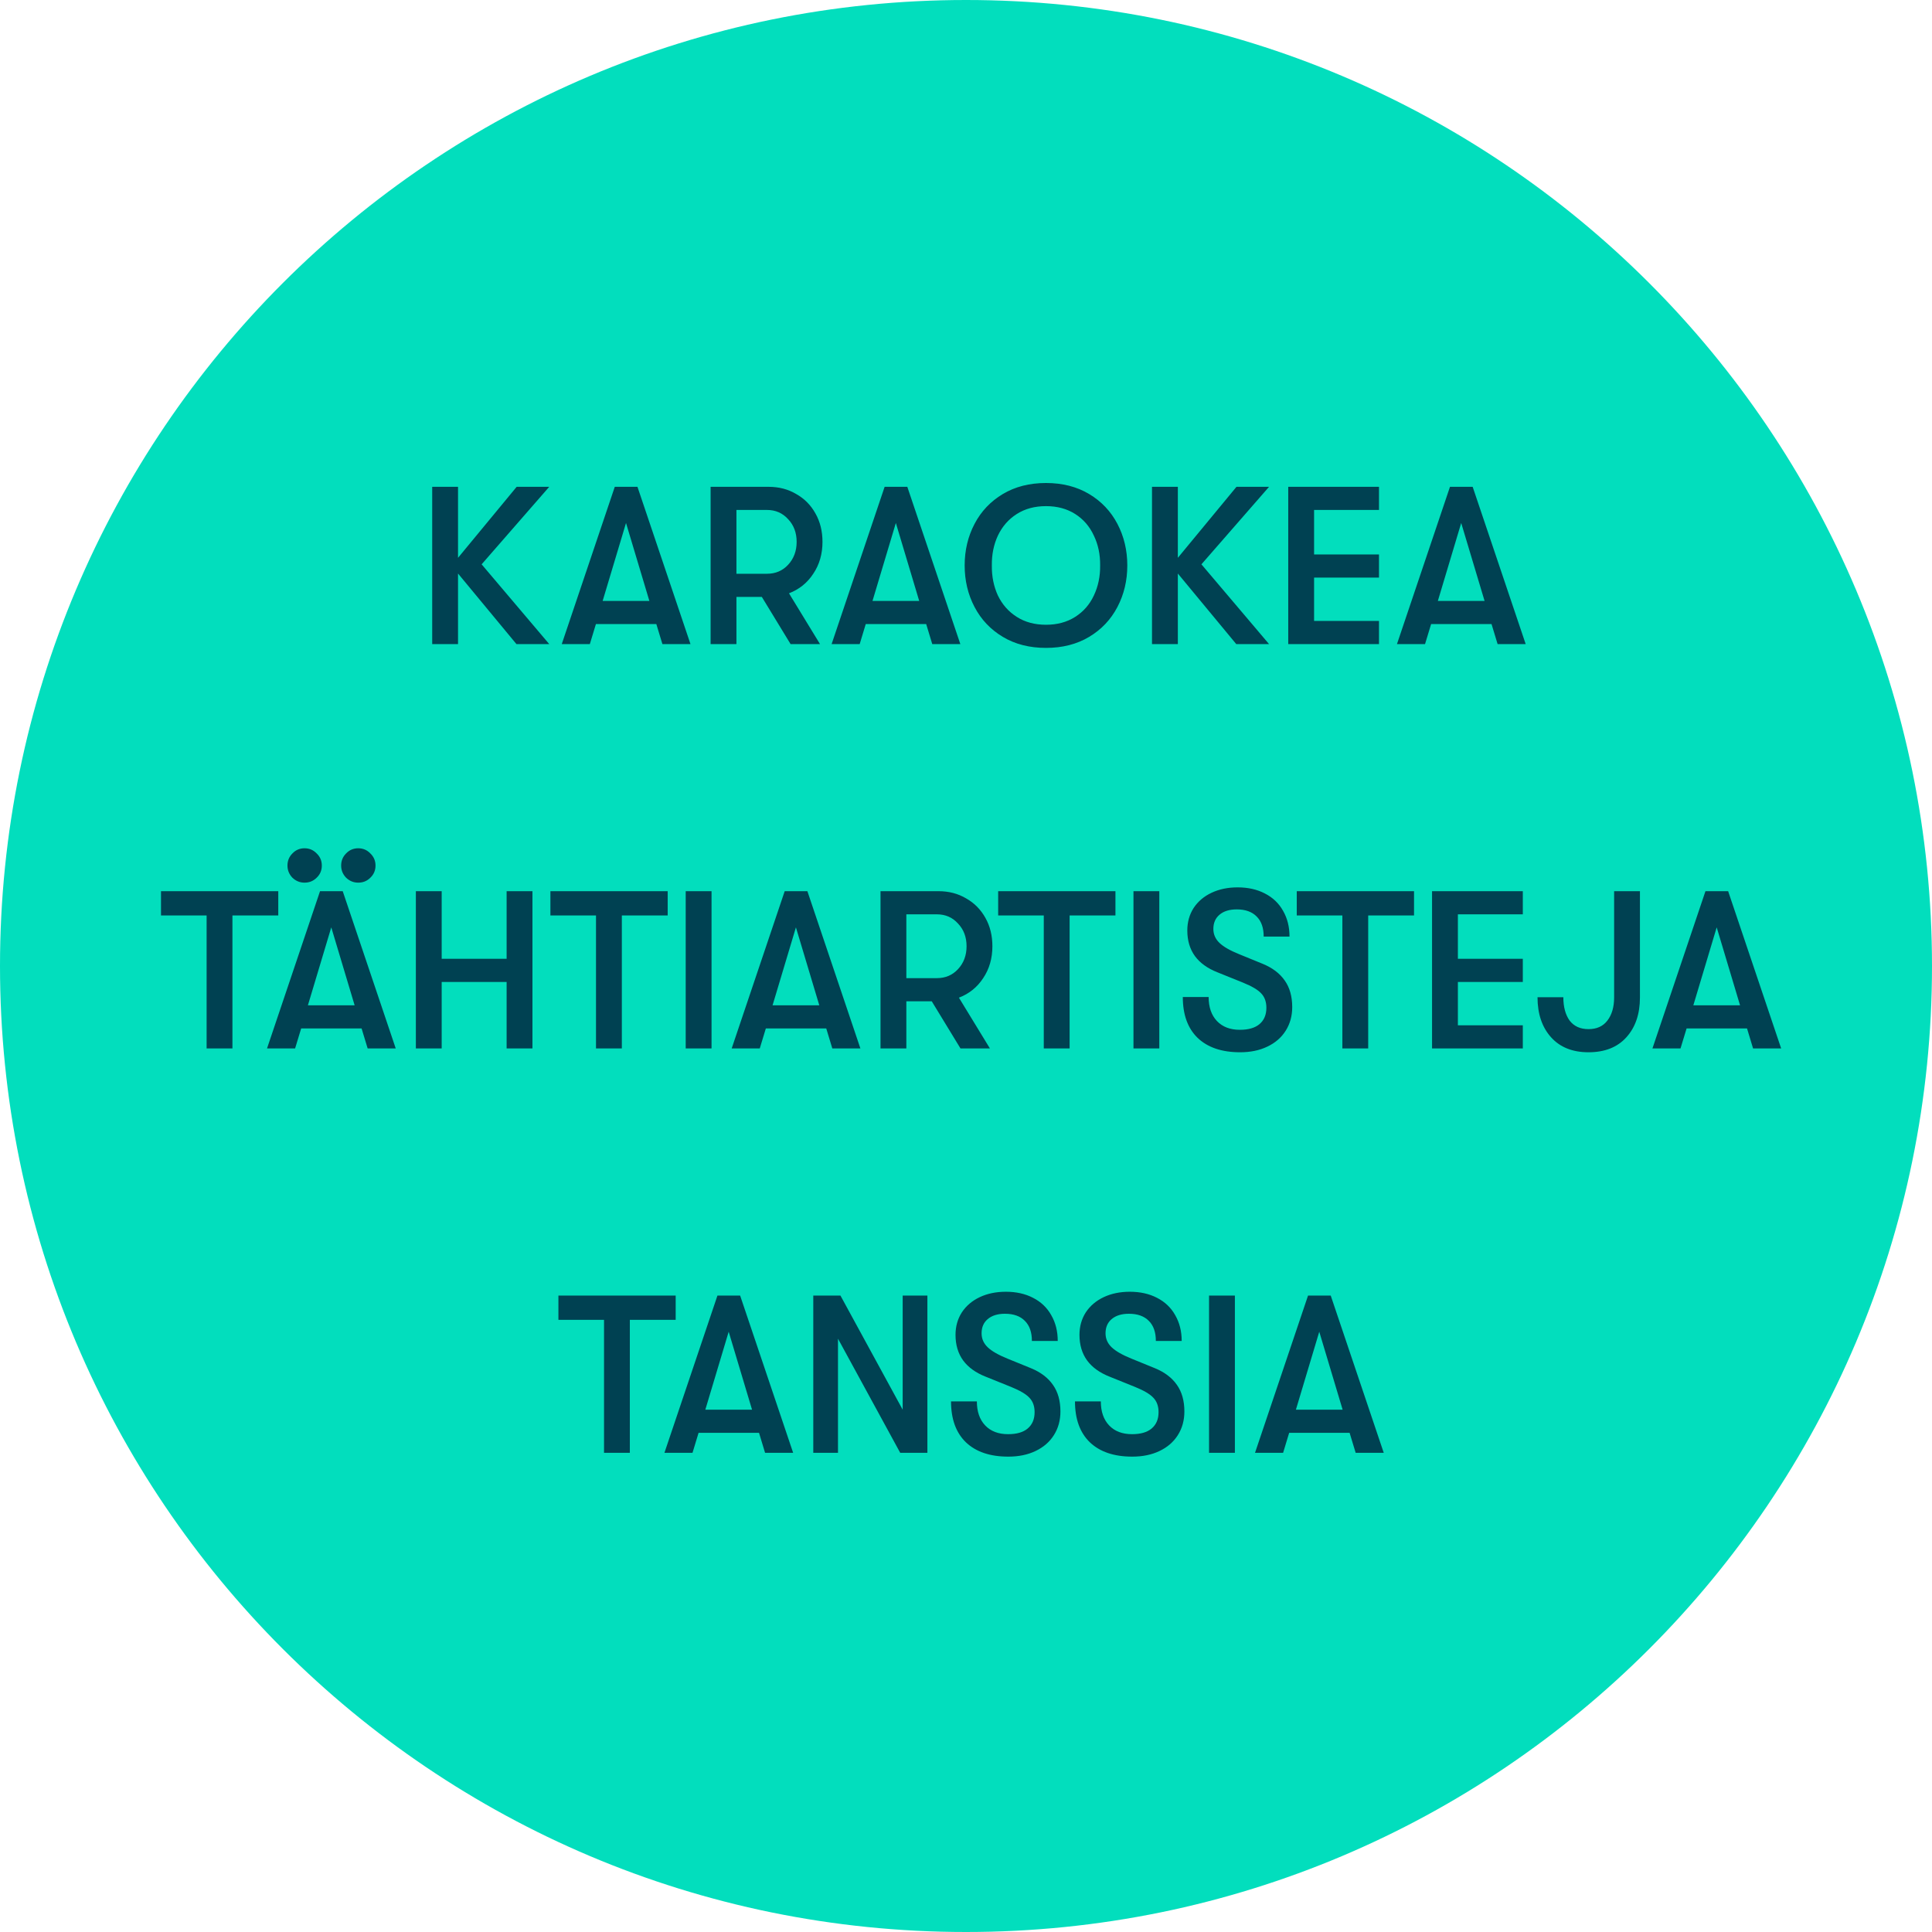 <svg width="120" height="120" viewBox="0 0 120 120" fill="none" xmlns="http://www.w3.org/2000/svg">
<g clip-path="url(#clip0_1372_26)">
<path d="M120 60C120 26.863 93.137 0 60 0C26.863 0 0 26.863 0 60C0 93.137 26.863 120 60 120C93.137 120 120 93.137 120 60Z" fill="#02DEBD"/>
<path d="M29.915 35.051L34.114 40.005H32.077L28.449 35.623V40.005H26.845V30.237H28.449V34.647L32.091 30.237H34.114L29.915 35.051ZM40.766 38.763H37.013L36.636 40.005H34.892L38.185 30.237H39.594L42.887 40.005H41.143L40.766 38.763ZM40.334 37.326L38.883 32.484L37.431 37.326H40.334ZM51.086 33.656C51.086 34.409 50.895 35.07 50.513 35.637C50.141 36.205 49.639 36.609 49.006 36.851L50.932 40.005H49.104L47.318 37.074H45.741V40.005H44.137V30.237H47.737C48.379 30.237 48.951 30.386 49.453 30.684C49.965 30.972 50.365 31.377 50.653 31.898C50.941 32.409 51.086 32.995 51.086 33.656ZM45.741 35.637H47.639C48.169 35.637 48.606 35.451 48.951 35.079C49.304 34.698 49.481 34.223 49.481 33.656C49.481 33.088 49.304 32.619 48.951 32.246C48.606 31.865 48.169 31.674 47.639 31.674H45.741V35.637ZM57.527 38.763H53.773L53.397 40.005H51.653L54.946 30.237H56.355L59.648 40.005H57.904L57.527 38.763ZM57.094 37.326L55.643 32.484L54.192 37.326H57.094ZM64.968 40.242C63.945 40.242 63.051 40.014 62.289 39.558C61.526 39.102 60.94 38.484 60.531 37.702C60.121 36.921 59.917 36.06 59.917 35.121C59.917 34.181 60.121 33.321 60.531 32.539C60.94 31.758 61.526 31.14 62.289 30.684C63.051 30.228 63.945 30 64.968 30C65.991 30 66.884 30.228 67.647 30.684C68.41 31.14 68.996 31.758 69.405 32.539C69.814 33.321 70.019 34.181 70.019 35.121C70.019 36.06 69.814 36.921 69.405 37.702C68.996 38.484 68.41 39.102 67.647 39.558C66.884 40.014 65.991 40.242 64.968 40.242ZM64.968 38.805C65.665 38.805 66.27 38.642 66.782 38.316C67.293 37.991 67.679 37.549 67.94 36.991C68.21 36.423 68.34 35.8 68.331 35.121C68.34 34.442 68.21 33.823 67.94 33.265C67.679 32.698 67.293 32.251 66.782 31.926C66.27 31.6 65.665 31.437 64.968 31.437C64.27 31.437 63.666 31.6 63.154 31.926C62.642 32.251 62.252 32.698 61.982 33.265C61.721 33.823 61.596 34.442 61.605 35.121C61.596 35.8 61.721 36.423 61.982 36.991C62.252 37.549 62.642 37.991 63.154 38.316C63.666 38.642 64.27 38.805 64.968 38.805ZM74.623 35.051L78.823 40.005H76.786L73.158 35.623V40.005H71.553V30.237H73.158V34.647L76.8 30.237H78.823L74.623 35.051ZM80.015 30.237H85.652V31.674H81.62V34.437H85.652V35.874H81.62V38.567H85.652V40.005H80.015V30.237ZM92.642 38.763H88.889L88.512 40.005H86.768L90.061 30.237H91.47L94.763 40.005H93.019L92.642 38.763ZM92.21 37.326L90.758 32.484L89.307 37.326H92.21ZM12.833 56.861H10V55.353H17.284V56.861H14.437V65.121H12.833V56.861ZM18.915 54.823C18.627 54.823 18.375 54.721 18.162 54.516C17.957 54.302 17.855 54.051 17.855 53.763C17.855 53.465 17.957 53.214 18.162 53.009C18.366 52.795 18.617 52.688 18.915 52.688C19.213 52.688 19.464 52.795 19.669 53.009C19.883 53.214 19.989 53.465 19.989 53.763C19.989 54.06 19.883 54.312 19.669 54.516C19.464 54.721 19.213 54.823 18.915 54.823ZM22.25 54.823C21.962 54.823 21.71 54.721 21.497 54.516C21.292 54.302 21.189 54.051 21.189 53.763C21.189 53.465 21.292 53.214 21.497 53.009C21.701 52.795 21.952 52.688 22.25 52.688C22.548 52.688 22.799 52.795 23.003 53.009C23.217 53.214 23.324 53.465 23.324 53.763C23.324 54.06 23.217 54.312 23.003 54.516C22.799 54.721 22.548 54.823 22.25 54.823ZM22.459 63.879H18.706L18.329 65.121H16.585L19.878 55.353H21.287L24.58 65.121H22.836L22.459 63.879ZM22.027 62.442L20.576 57.6L19.124 62.442H22.027ZM25.83 55.353H27.434V59.553H31.467V55.353H33.071V65.121H31.467V60.991H27.434V65.121H25.83V55.353ZM37.019 56.861H34.187V55.353H41.471V56.861H38.624V65.121H37.019V56.861ZM42.59 55.353H44.195V65.121H42.59V55.353ZM51.32 63.879H47.567L47.19 65.121H45.446L48.739 55.353H50.148L53.441 65.121H51.697L51.32 63.879ZM50.888 62.442L49.436 57.6L47.985 62.442H50.888ZM61.639 58.772C61.639 59.526 61.449 60.186 61.067 60.754C60.695 61.321 60.193 61.726 59.56 61.967L61.486 65.121H59.658L57.872 62.191H56.295V65.121H54.69V55.353H58.29C58.932 55.353 59.504 55.502 60.007 55.8C60.518 56.088 60.918 56.493 61.207 57.014C61.495 57.526 61.639 58.112 61.639 58.772ZM56.295 60.754H58.193C58.723 60.754 59.16 60.567 59.504 60.195C59.858 59.814 60.035 59.34 60.035 58.772C60.035 58.205 59.858 57.735 59.504 57.363C59.16 56.981 58.723 56.791 58.193 56.791H56.295V60.754ZM64.831 56.861H61.998V55.353H69.282V56.861H66.436V65.121H64.831V56.861ZM70.402 55.353H72.006V65.121H70.402V55.353ZM77.025 65.358C75.89 65.358 75.011 65.061 74.387 64.465C73.773 63.87 73.466 63.023 73.466 61.926H75.071C75.071 62.558 75.243 63.056 75.587 63.419C75.932 63.781 76.406 63.963 77.011 63.963C77.541 63.963 77.946 63.846 78.225 63.614C78.513 63.372 78.657 63.033 78.657 62.595C78.657 62.223 78.55 61.926 78.336 61.702C78.132 61.479 77.755 61.256 77.206 61.033L75.615 60.391C75.001 60.149 74.536 59.814 74.22 59.386C73.904 58.949 73.746 58.419 73.746 57.795C73.746 57.274 73.876 56.809 74.136 56.4C74.406 55.991 74.778 55.674 75.253 55.451C75.727 55.228 76.266 55.116 76.871 55.116C77.513 55.116 78.076 55.242 78.559 55.493C79.053 55.744 79.429 56.102 79.69 56.567C79.96 57.033 80.094 57.567 80.094 58.172H78.49C78.49 57.633 78.346 57.219 78.057 56.93C77.769 56.633 77.355 56.484 76.815 56.484C76.359 56.484 76.001 56.595 75.741 56.819C75.49 57.033 75.364 57.326 75.364 57.698C75.364 58.033 75.49 58.321 75.741 58.563C75.992 58.805 76.406 59.042 76.983 59.274L78.42 59.861C79.034 60.112 79.494 60.461 79.801 60.907C80.108 61.344 80.262 61.893 80.262 62.553C80.262 63.102 80.127 63.591 79.857 64.019C79.587 64.447 79.206 64.777 78.713 65.009C78.229 65.242 77.666 65.358 77.025 65.358ZM83.377 56.861H80.544V55.353H87.828V56.861H84.981V65.121H83.377V56.861ZM88.947 55.353H94.585V56.791H90.552V59.553H94.585V60.991H90.552V63.684H94.585V65.121H88.947V55.353ZM98.665 65.358C97.67 65.358 96.893 65.046 96.335 64.423C95.777 63.8 95.498 62.972 95.498 61.94H97.102C97.102 62.544 97.232 63.028 97.493 63.391C97.763 63.744 98.153 63.921 98.665 63.921C99.177 63.921 99.567 63.744 99.837 63.391C100.116 63.028 100.256 62.549 100.256 61.953V55.353H101.86V61.953C101.86 62.986 101.577 63.814 101.009 64.437C100.451 65.051 99.67 65.358 98.665 65.358ZM108.511 63.879H104.757L104.38 65.121H102.636L105.929 55.353H107.338L110.631 65.121H108.887L108.511 63.879ZM108.078 62.442L106.627 57.6L105.176 62.442H108.078ZM37.517 81.977H34.684V80.47H41.968V81.977H39.121V90.237H37.517V81.977ZM47.144 88.995H43.39L43.013 90.237H41.269L44.562 80.47H45.971L49.264 90.237H47.52L47.144 88.995ZM46.711 87.558L45.26 82.716L43.809 87.558H46.711ZM50.514 80.47H52.202L56.067 87.558V80.47H57.602V90.237H55.914L52.049 83.149V90.237H50.514V80.47ZM62.628 90.474C61.493 90.474 60.614 90.177 59.991 89.581C59.377 88.986 59.07 88.139 59.07 87.042H60.675C60.675 87.674 60.847 88.172 61.191 88.535C61.535 88.898 62.01 89.079 62.614 89.079C63.145 89.079 63.549 88.963 63.828 88.73C64.117 88.488 64.261 88.149 64.261 87.712C64.261 87.34 64.154 87.042 63.94 86.819C63.735 86.595 63.358 86.372 62.81 86.149L61.219 85.507C60.605 85.265 60.14 84.93 59.824 84.502C59.507 84.065 59.349 83.535 59.349 82.912C59.349 82.391 59.479 81.926 59.74 81.516C60.01 81.107 60.382 80.791 60.856 80.567C61.331 80.344 61.87 80.233 62.475 80.233C63.117 80.233 63.679 80.358 64.163 80.609C64.656 80.861 65.033 81.219 65.293 81.684C65.563 82.149 65.698 82.684 65.698 83.288H64.093C64.093 82.749 63.949 82.335 63.661 82.046C63.373 81.749 62.959 81.6 62.419 81.6C61.963 81.6 61.605 81.712 61.345 81.935C61.093 82.149 60.968 82.442 60.968 82.814C60.968 83.149 61.093 83.437 61.345 83.679C61.596 83.921 62.01 84.158 62.586 84.391L64.024 84.977C64.638 85.228 65.098 85.577 65.405 86.023C65.712 86.46 65.865 87.009 65.865 87.67C65.865 88.219 65.731 88.707 65.461 89.135C65.191 89.563 64.81 89.893 64.317 90.126C63.833 90.358 63.27 90.474 62.628 90.474ZM70.327 90.474C69.192 90.474 68.313 90.177 67.69 89.581C67.076 88.986 66.769 88.139 66.769 87.042H68.374C68.374 87.674 68.546 88.172 68.89 88.535C69.234 88.898 69.709 89.079 70.313 89.079C70.844 89.079 71.248 88.963 71.527 88.73C71.816 88.488 71.96 88.149 71.96 87.712C71.96 87.34 71.853 87.042 71.639 86.819C71.434 86.595 71.058 86.372 70.509 86.149L68.918 85.507C68.304 85.265 67.839 84.93 67.523 84.502C67.206 84.065 67.048 83.535 67.048 82.912C67.048 82.391 67.178 81.926 67.439 81.516C67.709 81.107 68.081 80.791 68.555 80.567C69.03 80.344 69.569 80.233 70.174 80.233C70.816 80.233 71.378 80.358 71.862 80.609C72.355 80.861 72.732 81.219 72.992 81.684C73.262 82.149 73.397 82.684 73.397 83.288H71.792C71.792 82.749 71.648 82.335 71.36 82.046C71.071 81.749 70.657 81.6 70.118 81.6C69.662 81.6 69.304 81.712 69.043 81.935C68.792 82.149 68.667 82.442 68.667 82.814C68.667 83.149 68.792 83.437 69.043 83.679C69.295 83.921 69.709 84.158 70.285 84.391L71.723 84.977C72.337 85.228 72.797 85.577 73.104 86.023C73.411 86.46 73.564 87.009 73.564 87.67C73.564 88.219 73.43 88.707 73.16 89.135C72.89 89.563 72.509 89.893 72.016 90.126C71.532 90.358 70.969 90.474 70.327 90.474ZM75.096 80.47H76.701V90.237H75.096V80.47ZM83.826 88.995H80.073L79.696 90.237H77.951L81.245 80.47H82.654L85.947 90.237H84.203L83.826 88.995ZM83.393 87.558L81.942 82.716L80.491 87.558H83.393Z" fill="#004152"/>
</g>
<defs>
<clipPath id="clip0_1372_26">
<rect width="120" height="120" fill="white"/>
</clipPath>
</defs>
</svg>
